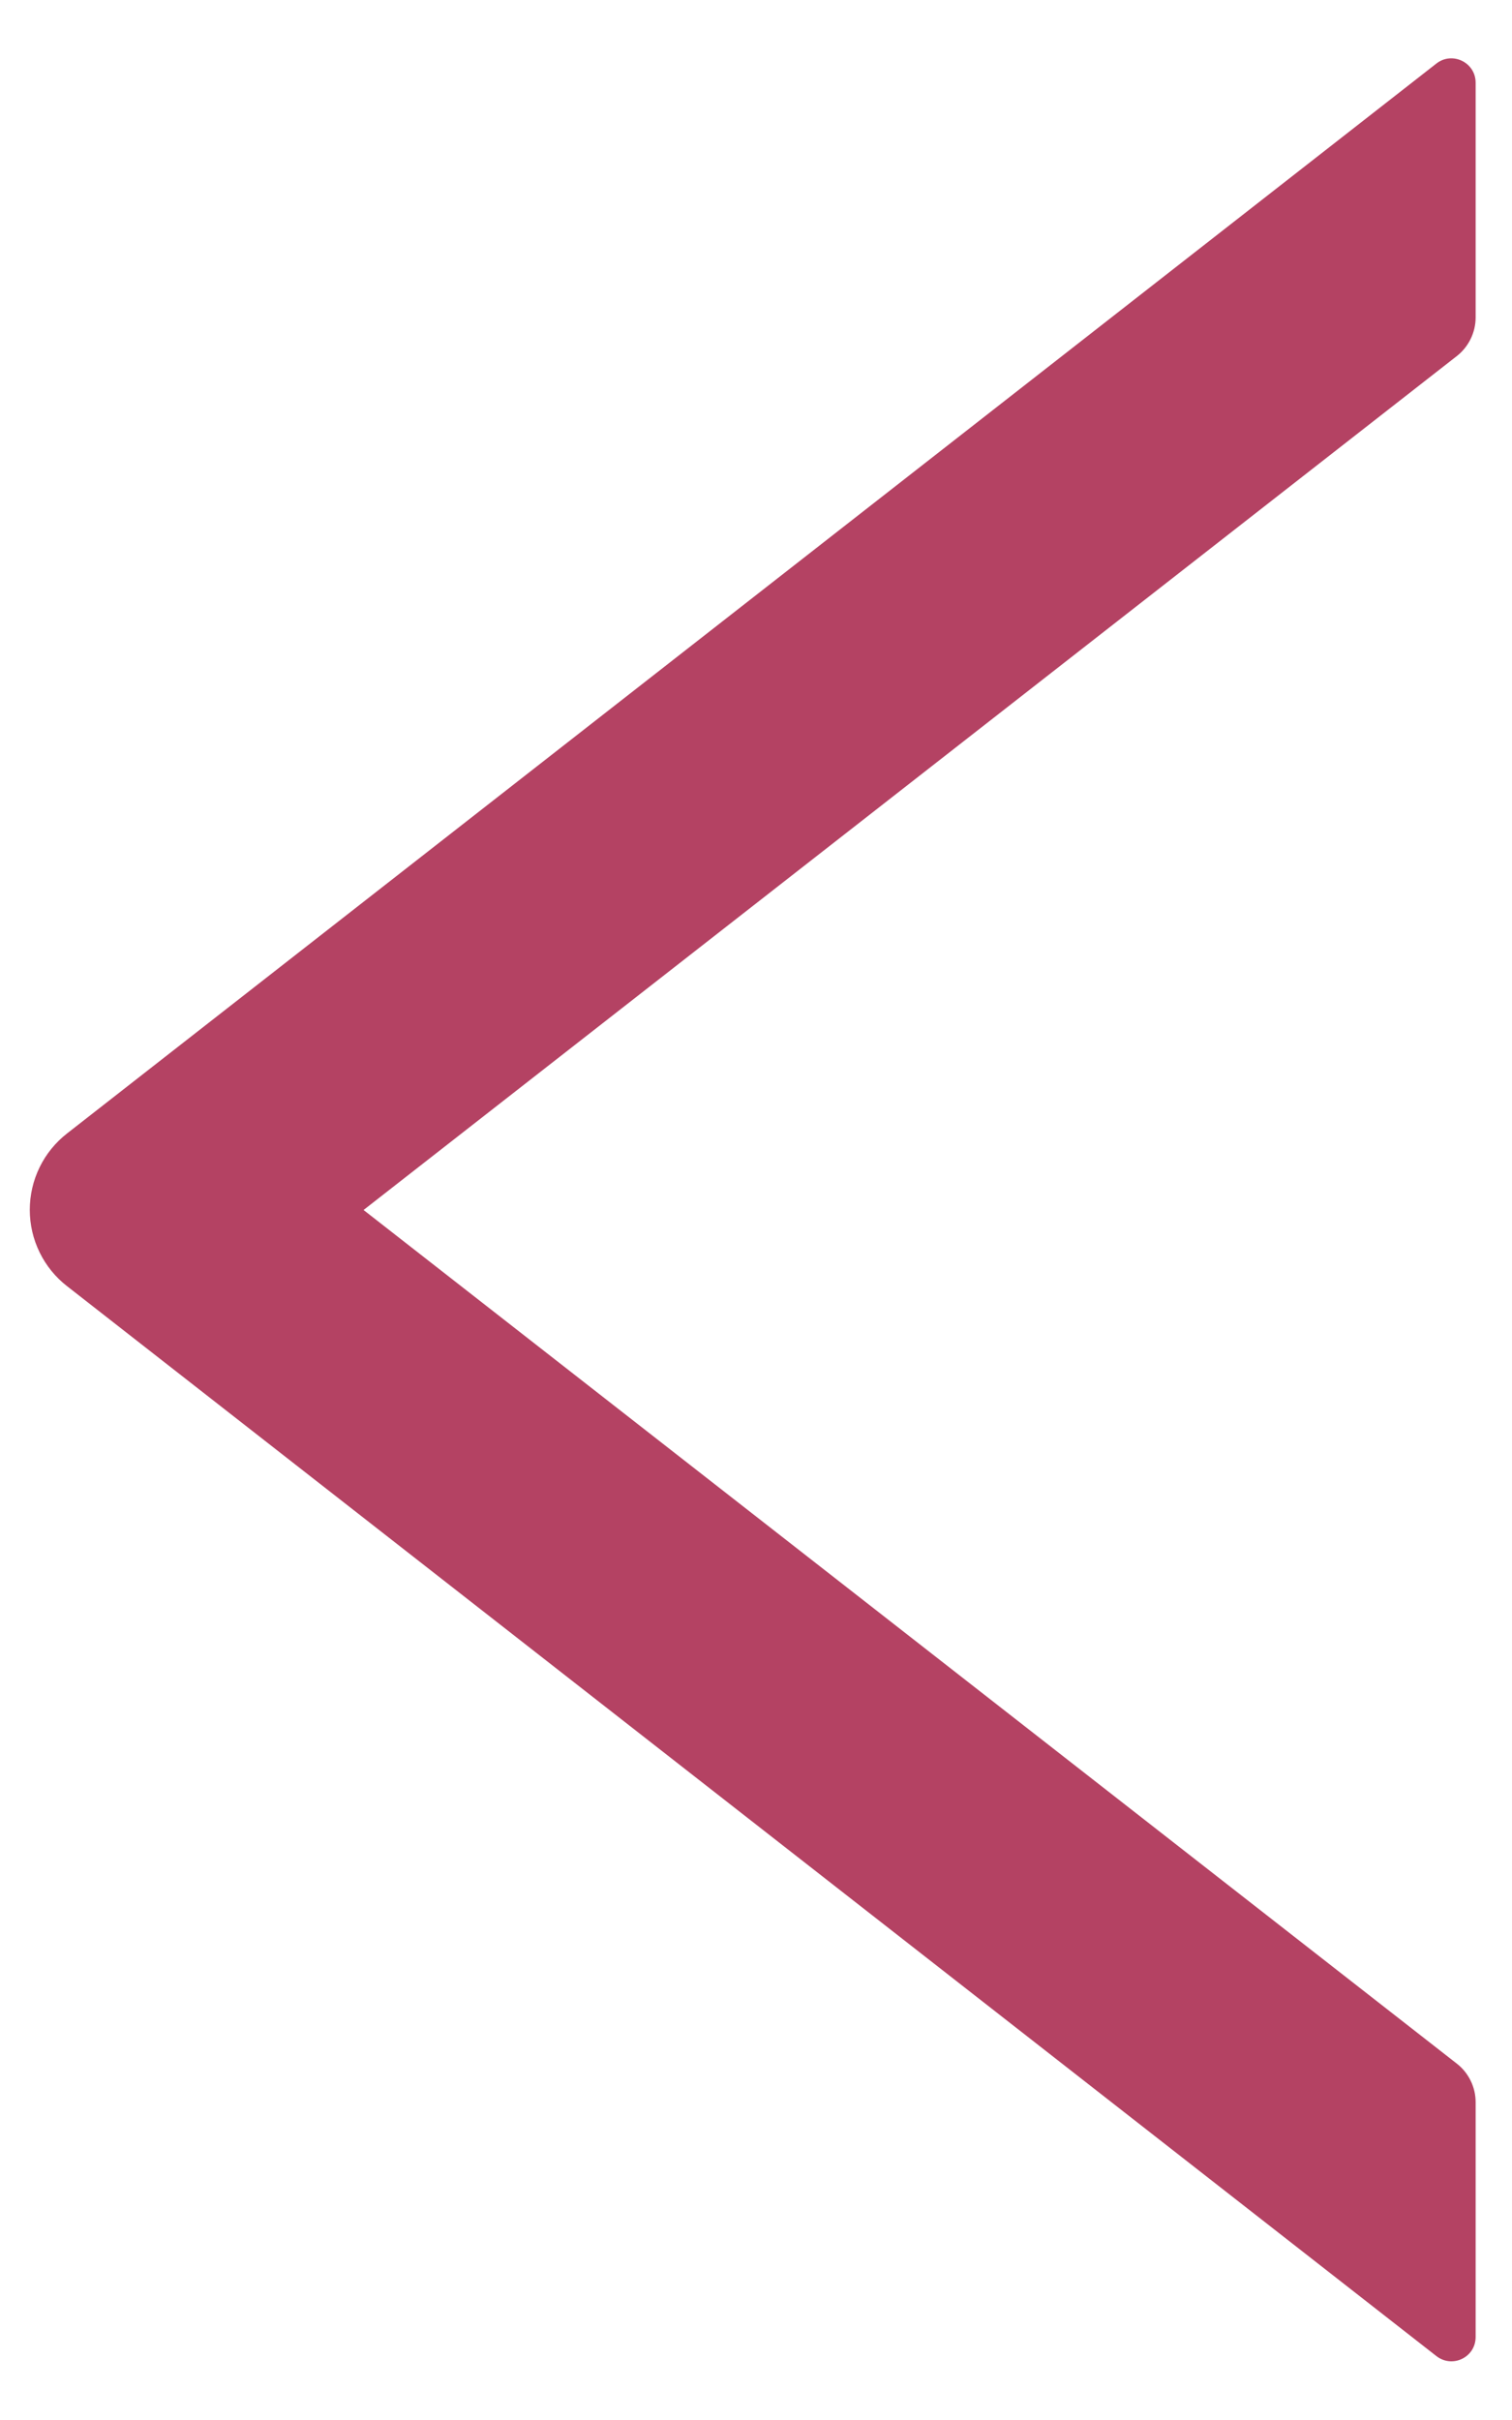 <svg width="20" height="32" viewBox="0 0 20 32" fill="none" xmlns="http://www.w3.org/2000/svg">
<path d="M19.519 4.199V1.094C19.519 0.824 19.209 0.676 19 0.84L0.888 14.987C0.734 15.107 0.609 15.26 0.524 15.435C0.438 15.611 0.394 15.803 0.394 15.998C0.394 16.193 0.438 16.385 0.524 16.56C0.609 16.735 0.734 16.889 0.888 17.008L19 31.155C19.213 31.32 19.519 31.171 19.519 30.902V27.796C19.519 27.599 19.426 27.41 19.273 27.29L4.809 16L19.273 4.706C19.426 4.585 19.519 4.396 19.519 4.199Z" fill="#B44263"/>
</svg>
